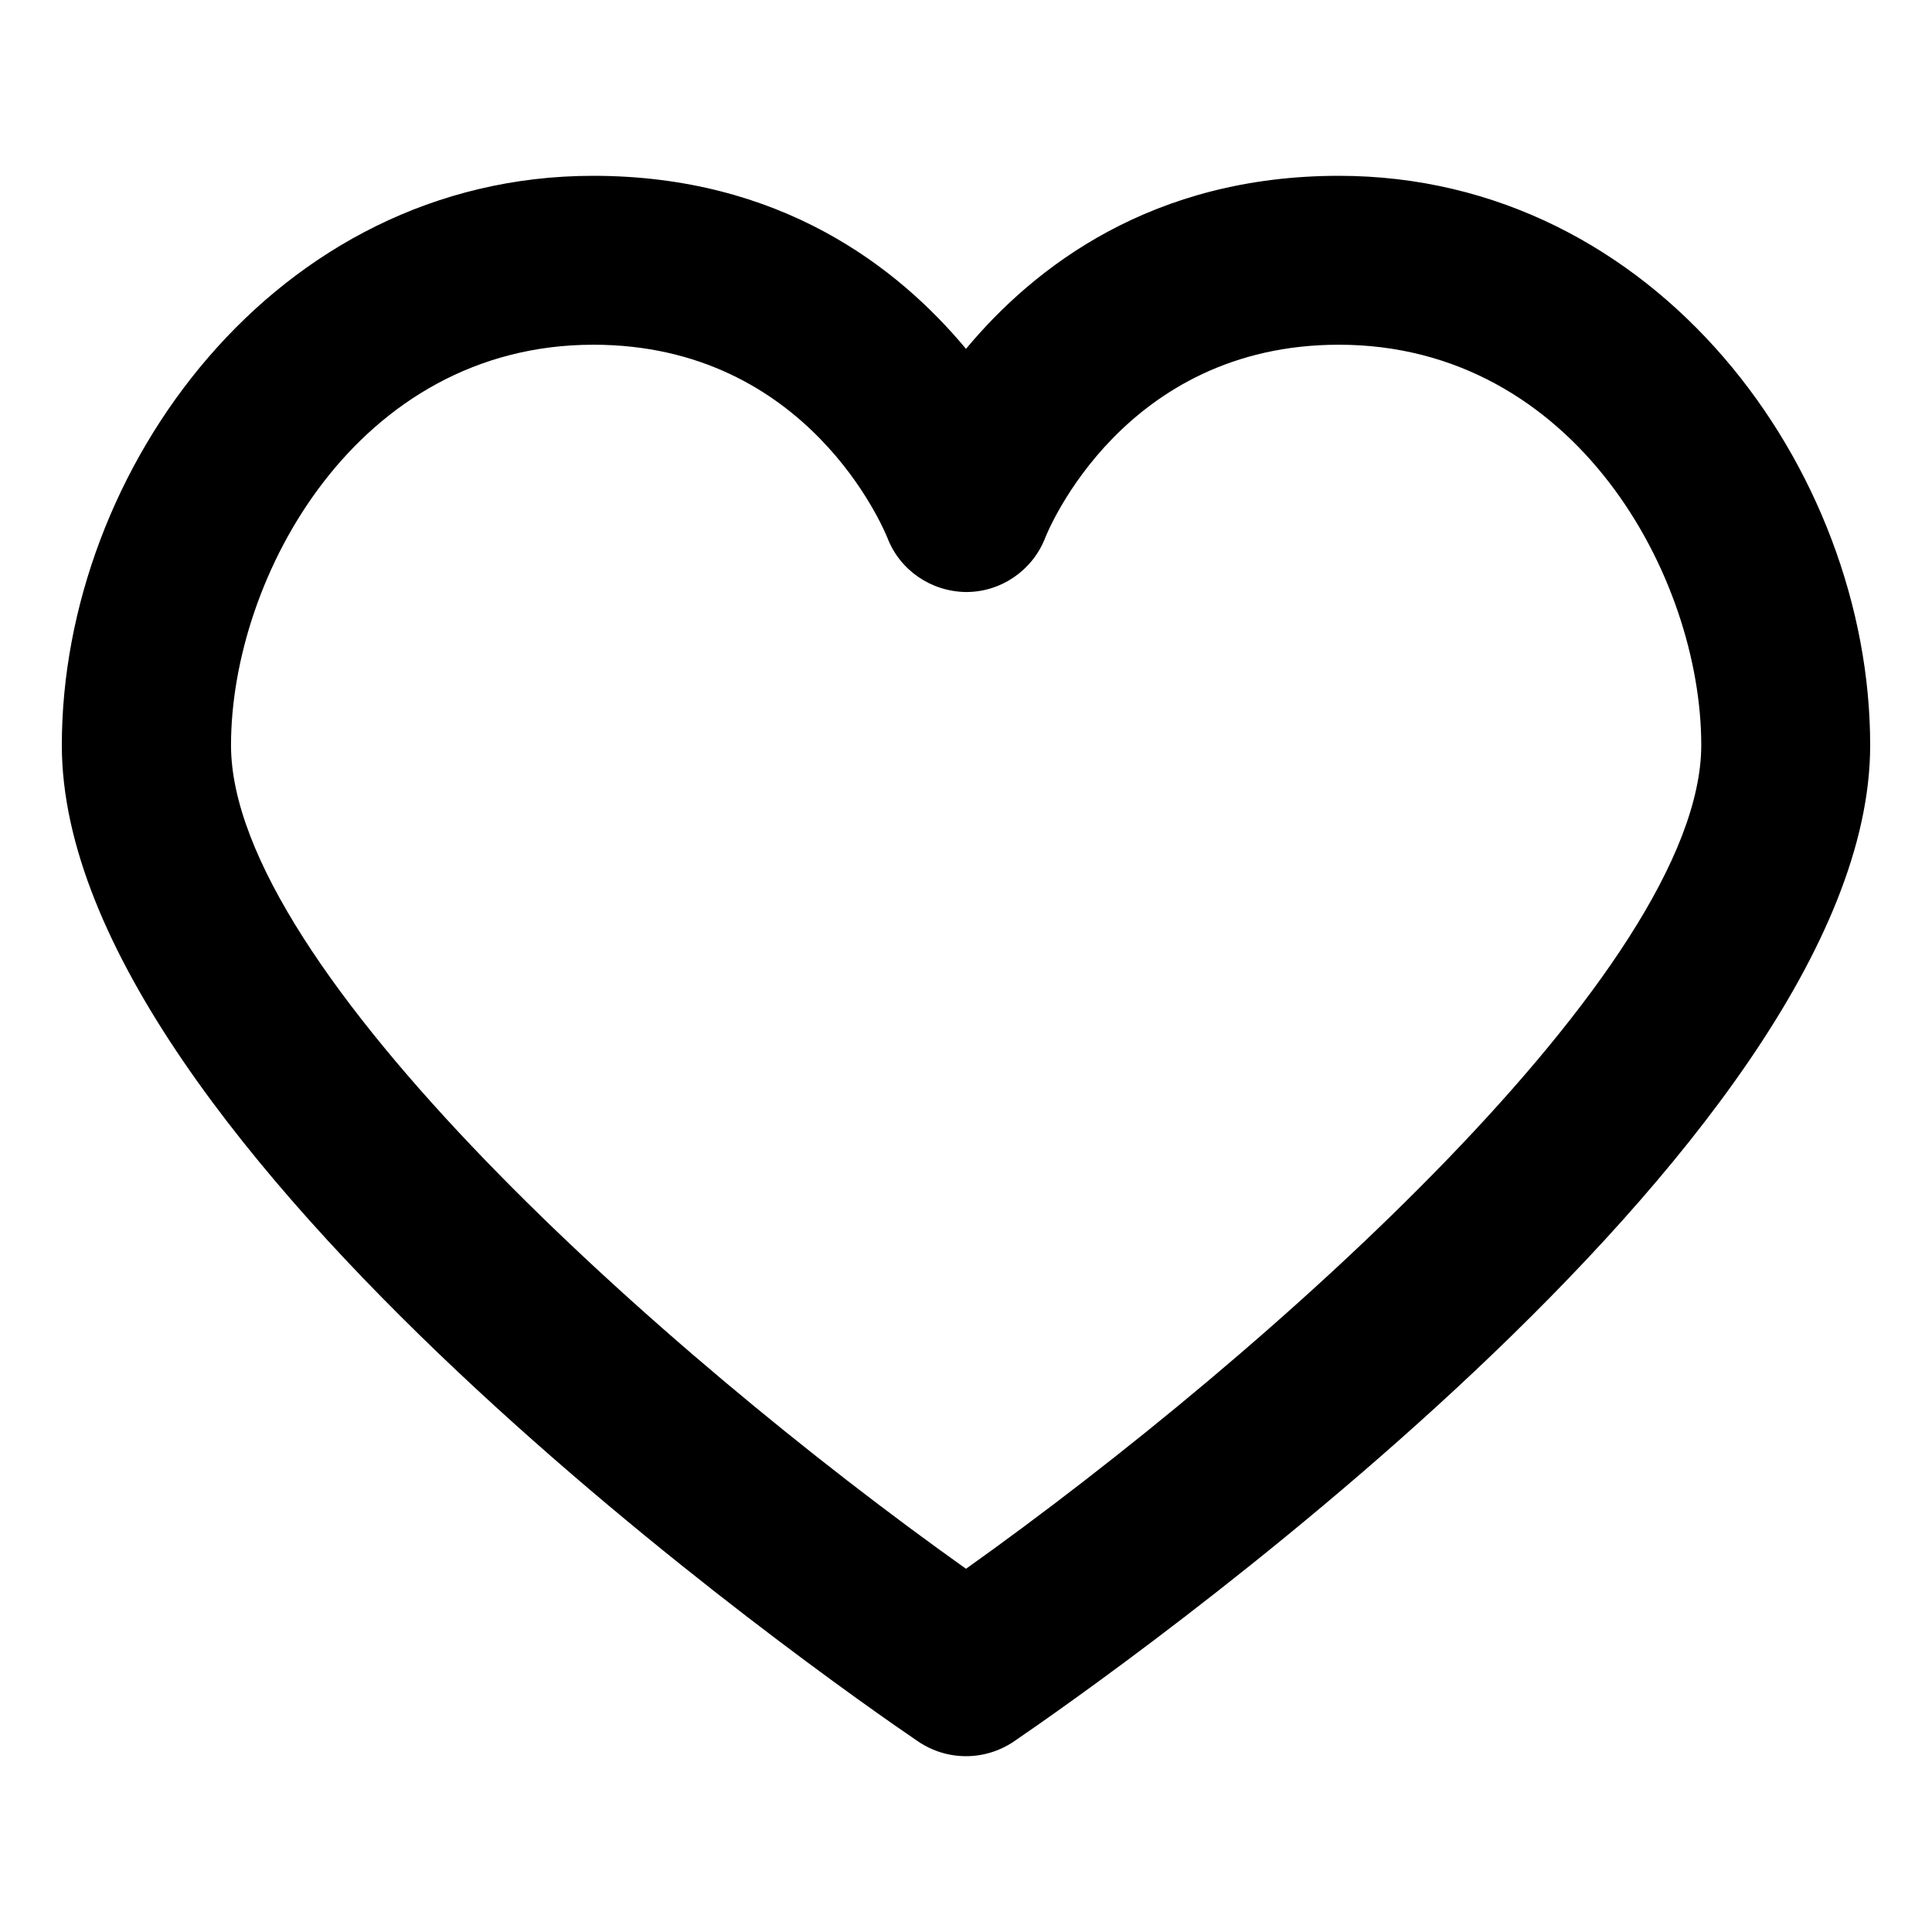 <?xml version="1.0" encoding="utf-8"?>
<!-- Generator: Adobe Illustrator 27.2.0, SVG Export Plug-In . SVG Version: 6.00 Build 0)  -->
<svg version="1.1" id="Camada_1" xmlns="http://www.w3.org/2000/svg" xmlns:xlink="http://www.w3.org/1999/xlink" x="0px" y="0px"
	 viewBox="0 0 700 700" style="enable-background:new 0 0 700 700;" xml:space="preserve">
<path d="M485.1,63.7c-67.6,0-110.3,32.9-135.1,62.7c-24.8-29.8-67.4-62.7-135.1-62.7C99.8,63.7,22.4,170.3,22.4,270
	c0,145,278.5,339.4,310.3,361c5.2,3.5,11.2,5.3,17.3,5.3s12.1-1.8,17.3-5.3c31.8-21.7,310.3-216,310.3-361
	C677.6,170.3,600.2,63.7,485.1,63.7L485.1,63.7z M350,568.4C240.3,490.4,83.7,350.8,83.7,270c0-60.8,45.6-145.1,131.3-145.1
	c77.9,0,105.4,67.3,106.5,69.9c4.5,11.8,15.8,19.5,28.4,19.7h0.2c12.6,0,23.9-7.8,28.5-19.4c1.1-2.9,28.6-70.2,106.5-70.2
	c85.7,0,131.3,84.2,131.3,145.1C616.3,350.7,459.7,490.3,350,568.4L350,568.4z"/>
</svg>
